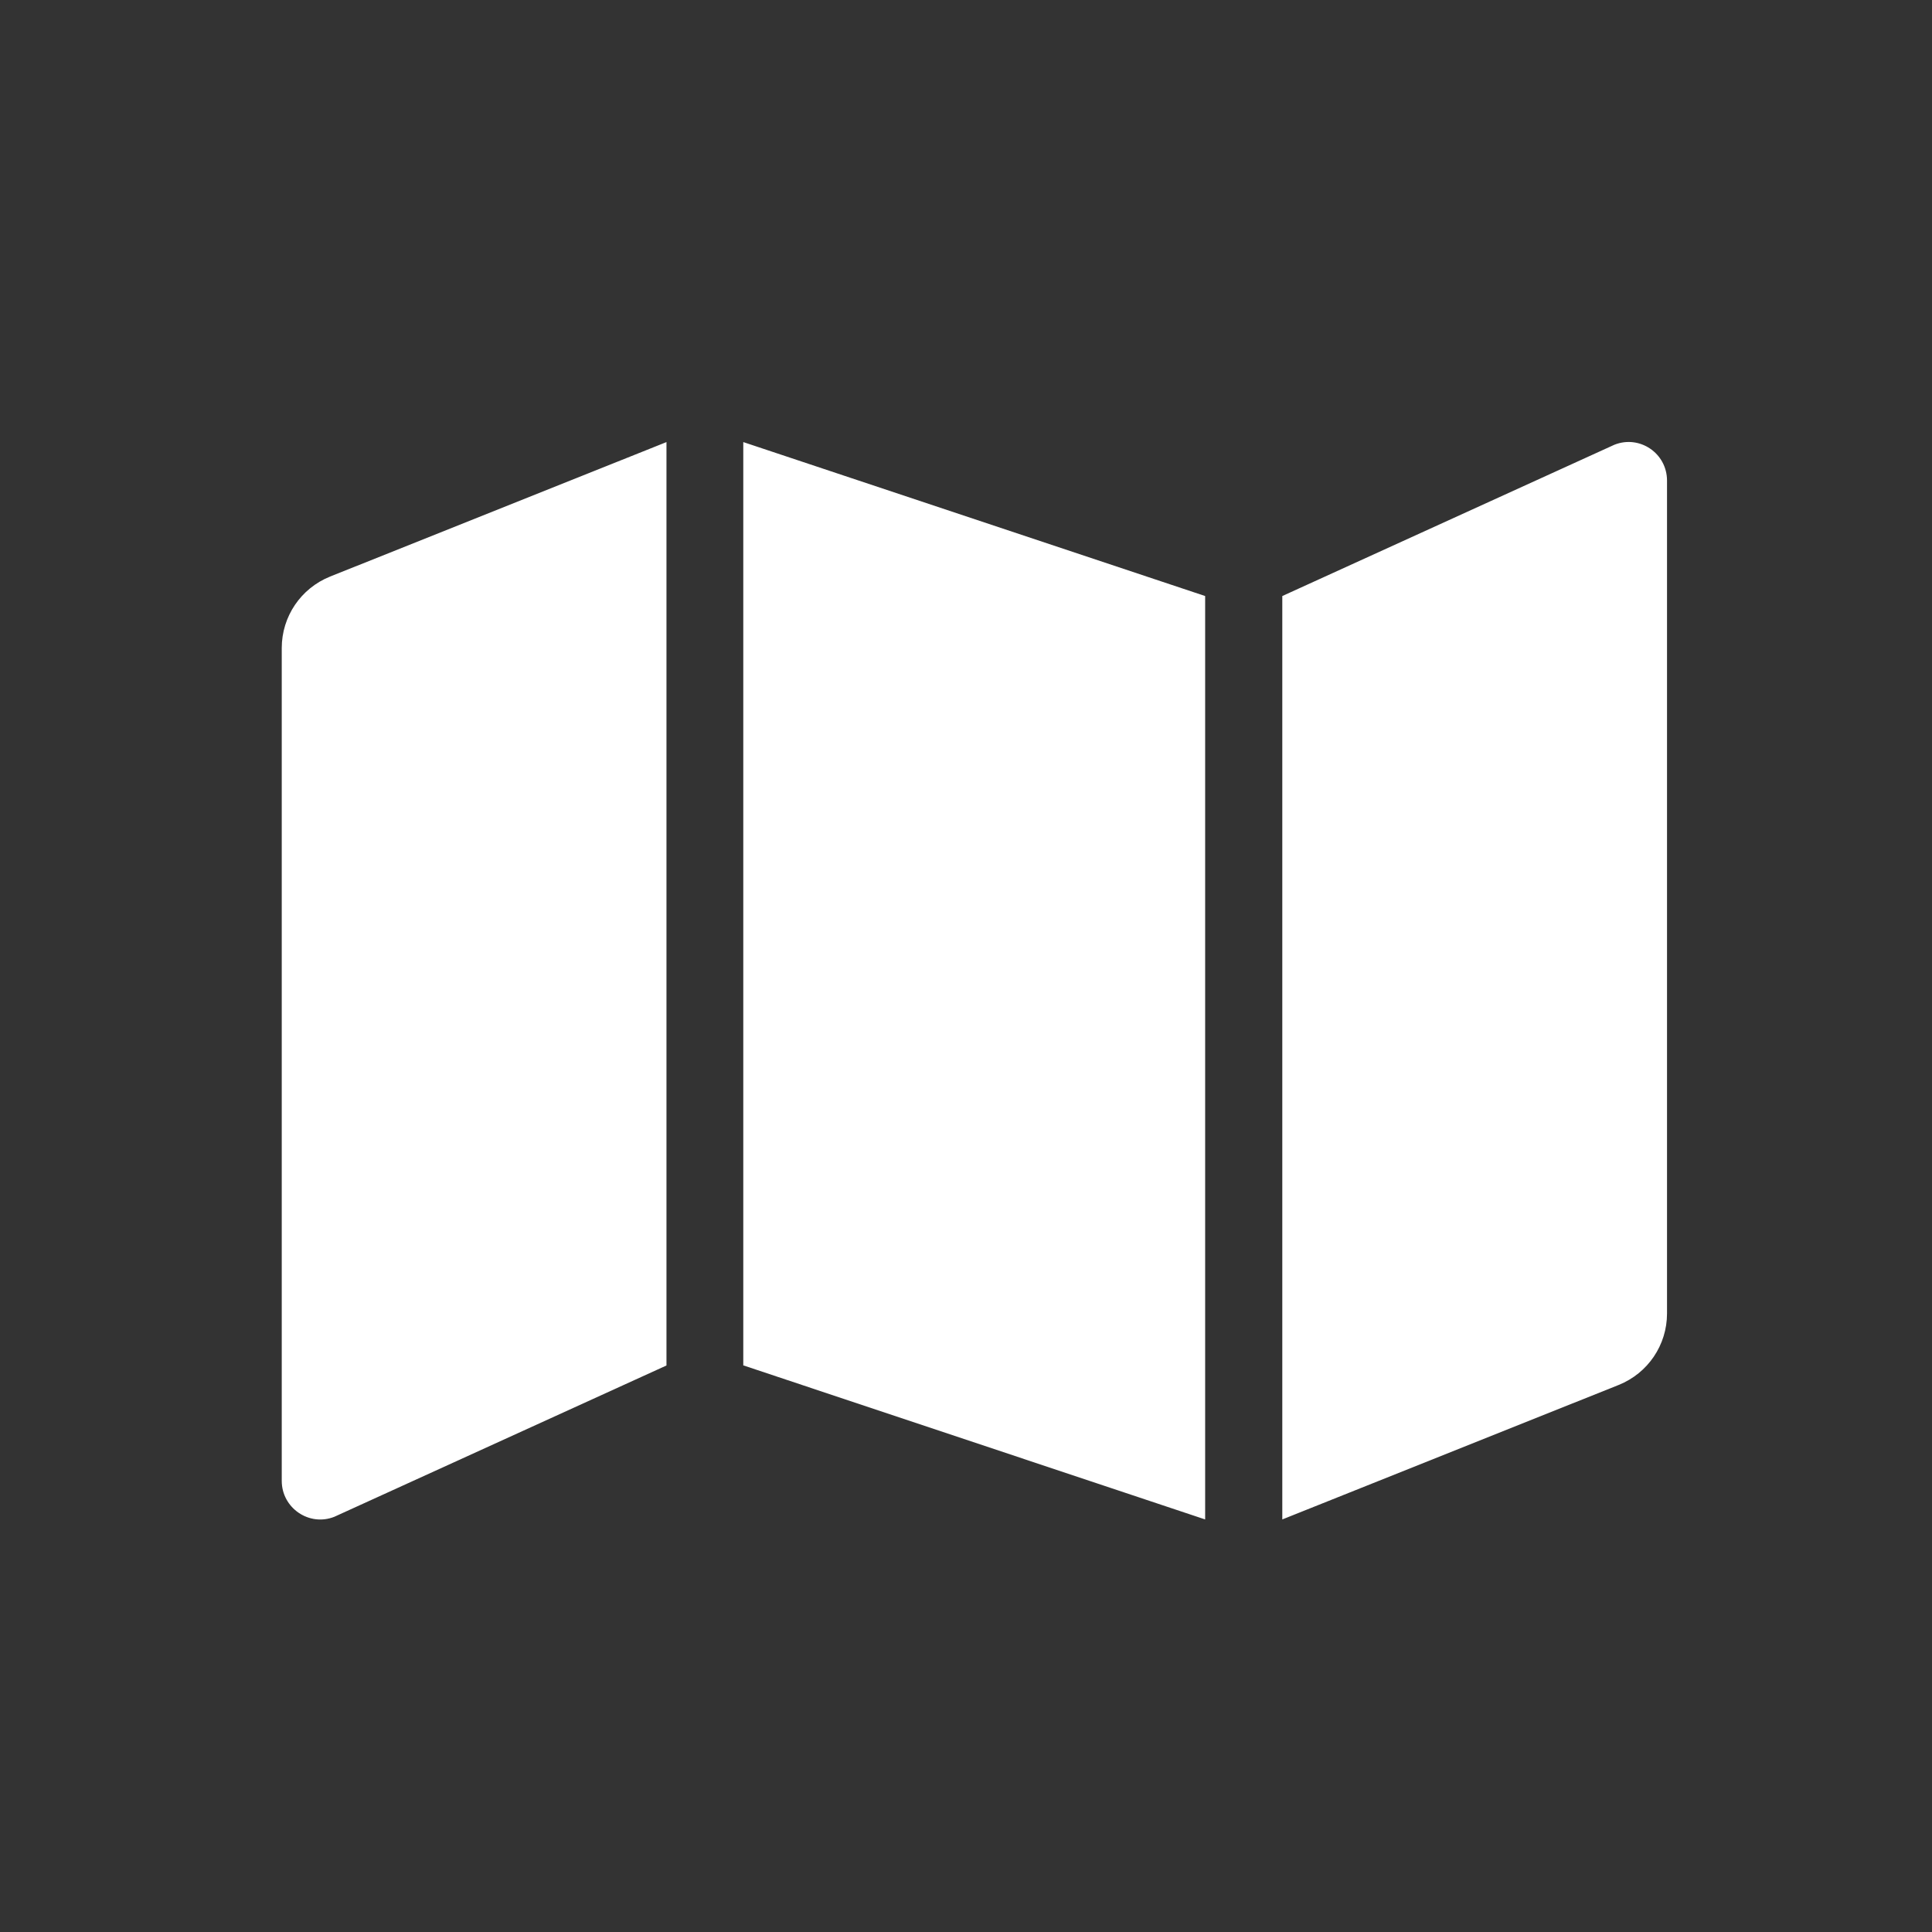 <?xml version="1.0" encoding="utf-8"?>
<!-- Generator: Adobe Illustrator 22.1.0, SVG Export Plug-In . SVG Version: 6.00 Build 0)  -->
<svg version="1.1" xmlns="http://www.w3.org/2000/svg" xmlns:xlink="http://www.w3.org/1999/xlink" x="0px" y="0px"
	 viewBox="0 0 576 576" style="enable-background:new 0 0 576 576;" xml:space="preserve">
<rect x="0" y="0" width="576" height="576" fill="#333333" stroke="none"/>
<style type="text/css">
	.st0{display:none;fill:#1DA49A;}
	.st1{fill:#FFFFFF;}
	.st2{fill:#1DA49A;}
	.st3{fill-rule:evenodd;clip-rule:evenodd;fill:#FFFFFF;}
	.st4{display:none;fill:#FFFFFF;}
	.st5{display:none;}
	.st6{display:inline;fill:none;stroke:#FFFFFF;stroke-width:14;stroke-linecap:round;}
	.st7{clip-path:url(#SVGID_2_);fill:#FFFFFF;}
</style>
<g id="Layer_2">
</g>
<g id="Patient_Guide_1_">
</g>
<g id="Visitor_Guide_1_">
</g>
<g id="Map_1_">
	<circle class="st0" cx="288" cy="288" r="284.4"/>
	<path id="Map" class="st1" d="M84,193.2v248.3c0,8.1,8.2,13.7,15.7,10.7l99-45.1V131.8L98.4,171.9C89.7,175.4,84,183.8,84,193.2z
		 M221.7,407.1L359.3,453V177.7l-137.7-45.9V407.1z M481.3,132.6l-99,45.1V453l100.3-40.1c8.7-3.5,14.4-11.9,14.4-21.3V143.3
		C497,135.1,488.8,129.6,481.3,132.6z"/>
</g>
<g id="cardiac_rehab">
</g>
<g id="Close_to_Home">
</g>
<g id="TruMatch">
</g>
<g id="Sport_Medicine">
</g>
<g id="Rehab_Services">
</g>
<g id="Joint_Club">
</g>
<g id="women_diabnostic">
</g>
<g id="CHildshealthcare">
</g>
<g id="Birthing_Center">
</g>
<g id="NP__x26__PA">
</g>
<g id="Blood_Vessel">
</g>
<g id="Treatments">
</g>
<g id="Blood_Clots">
</g>
</svg>
